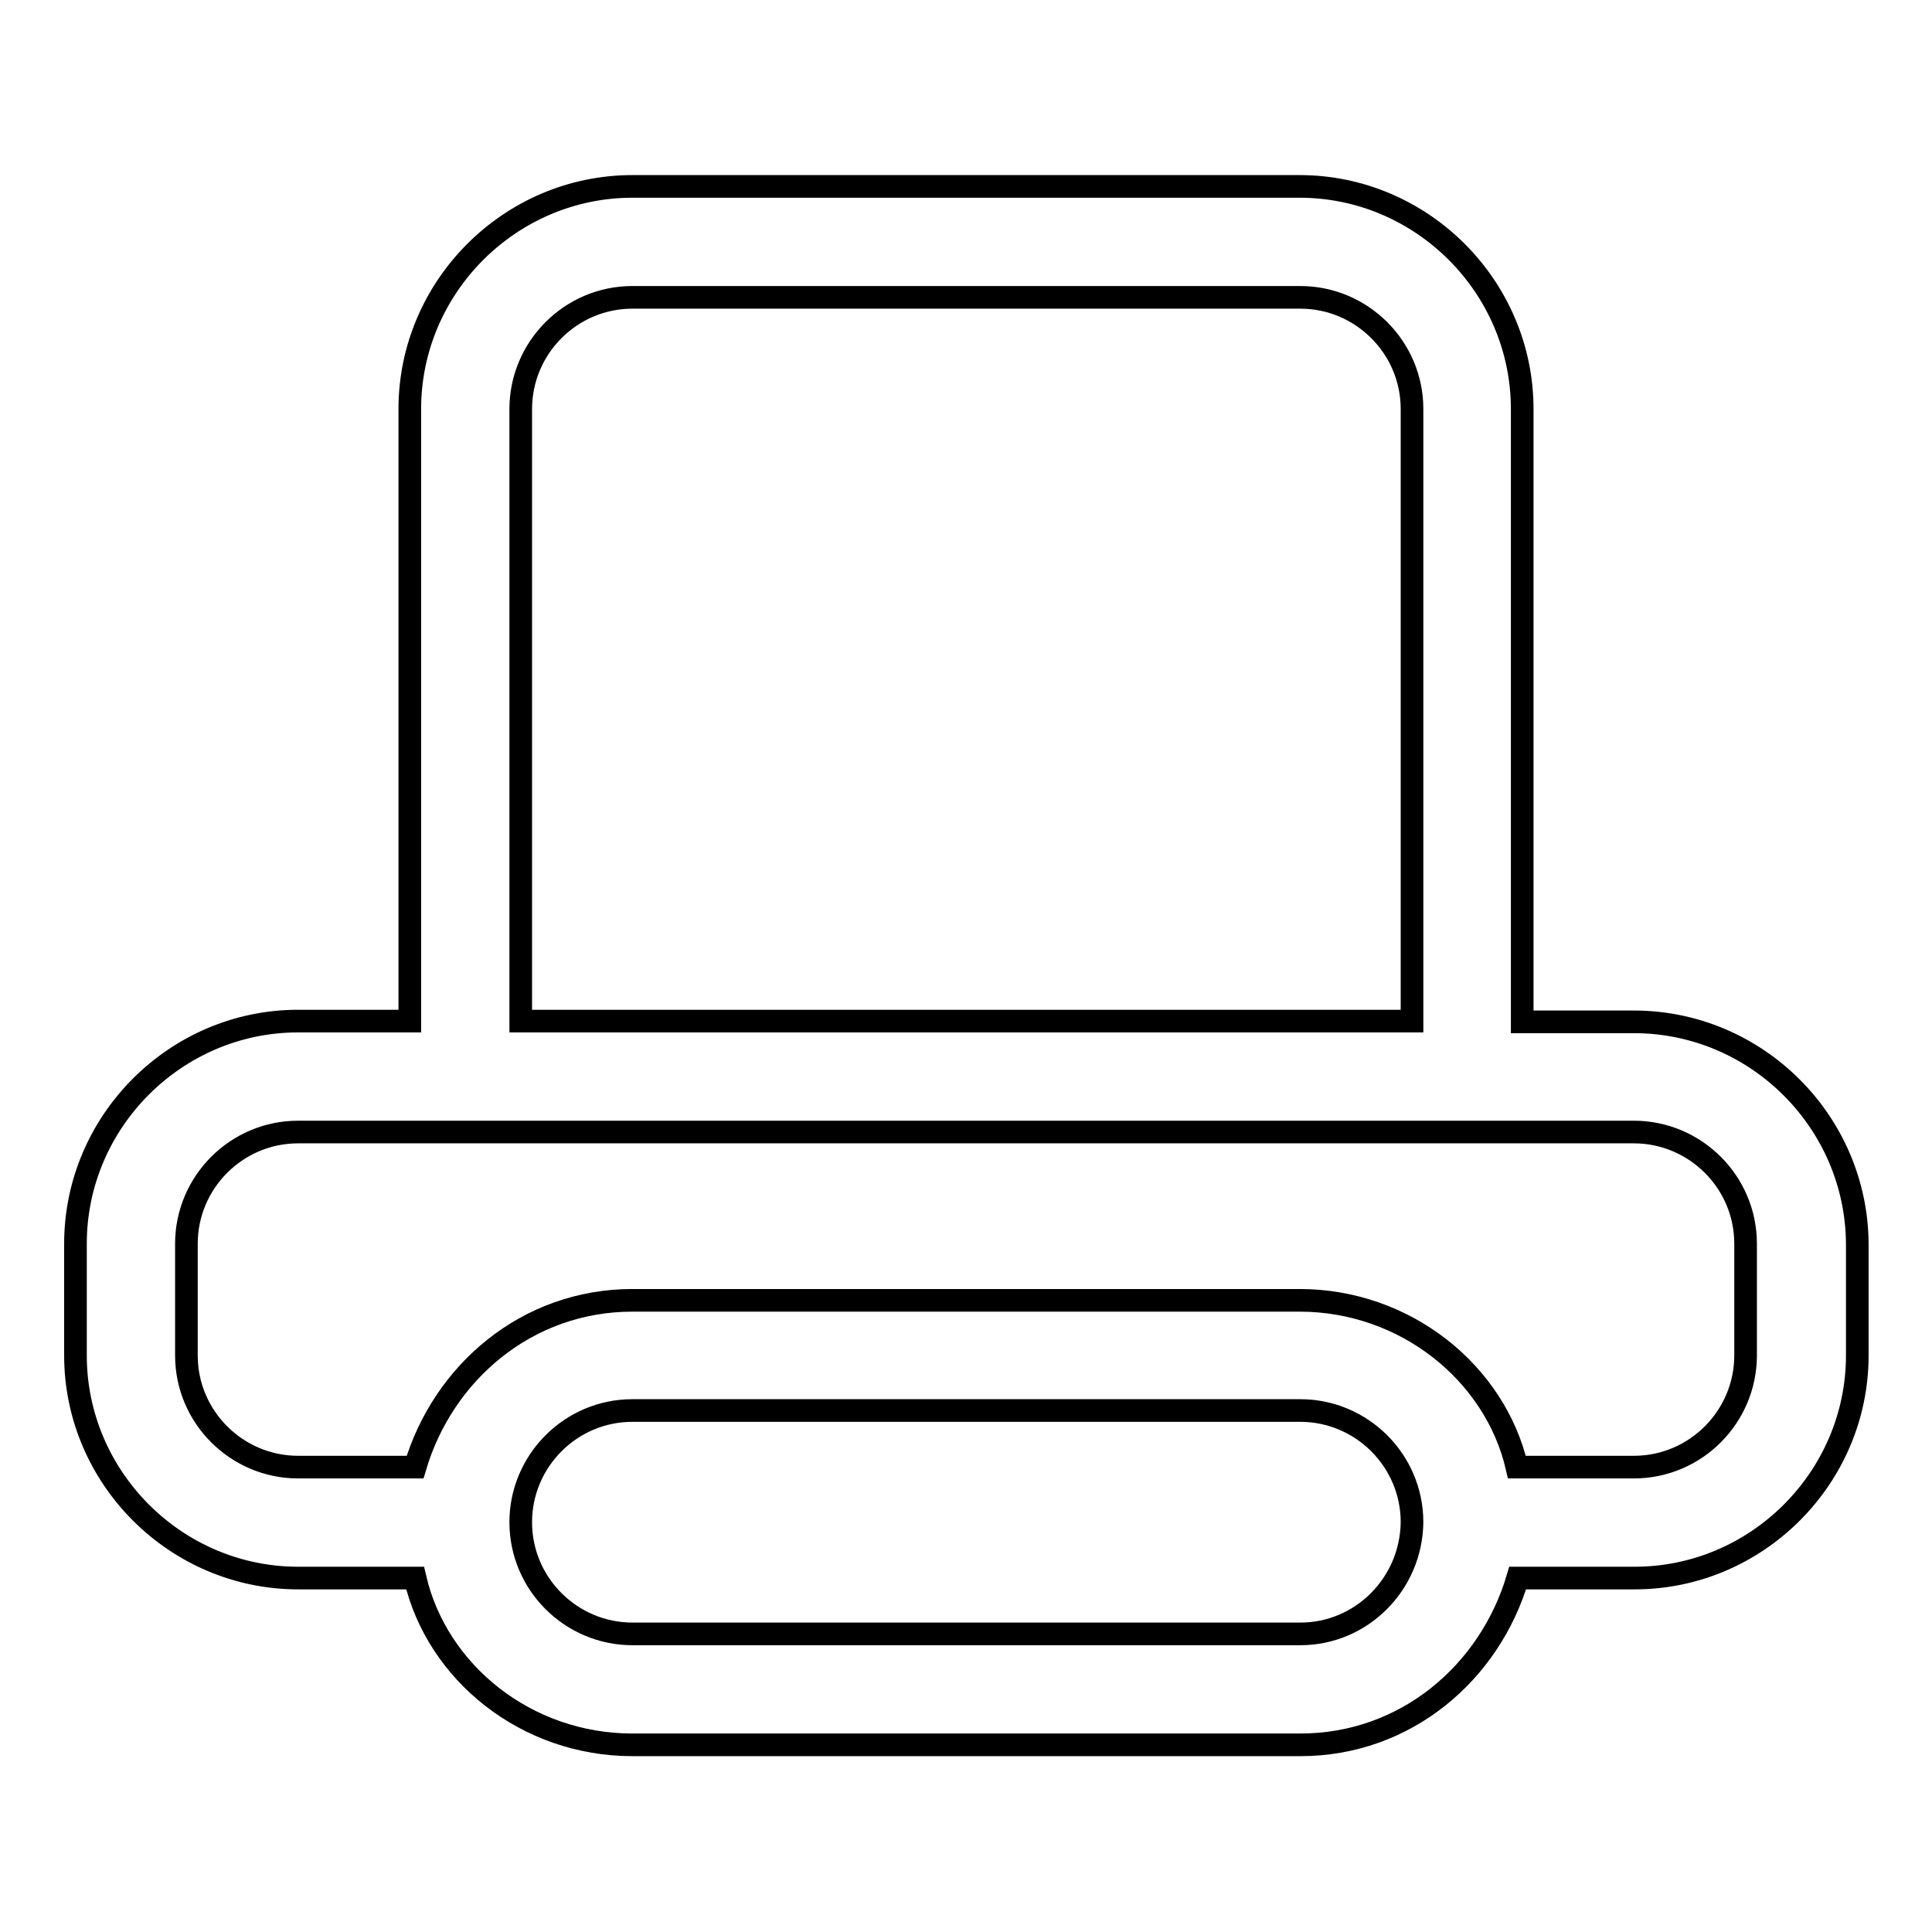 <?xml version="1.0" encoding="utf-8"?>
<!-- Svg Vector Icons : http://www.onlinewebfonts.com/icon -->
<!DOCTYPE svg PUBLIC "-//W3C//DTD SVG 1.1//EN" "http://www.w3.org/Graphics/SVG/1.1/DTD/svg11.dtd">
<svg version="1.1" xmlns="http://www.w3.org/2000/svg" xmlns:xlink="http://www.w3.org/1999/xlink" x="0px" y="0px" viewBox="0 0 256 256" enable-background="new 0 0 256 256" xml:space="preserve">
<g> <path stroke-width="3" fill-opacity="0" stroke="#000000"  d="M216.5,135.4h-14.8V54.2c0-16.2-13.3-29.5-29.5-29.5H83.8c-16.2,0-29.5,13.3-29.5,29.5v81.1H39.5 c-16.2,0-29.5,13.3-29.5,29.5v14.8c0,16.2,13.3,29.5,29.5,29.5H55c2.9,12.5,14.7,22.1,28.8,22.1h88.5c14,0,25.1-9.6,28.8-22.1h15.5 c16.2,0,29.5-13.3,29.5-29.5v-14.8C246,148.6,232.7,135.4,216.5,135.4z M69,54.2c0-8.1,6.6-14.8,14.8-14.8h88.5 c8.1,0,14.8,6.6,14.8,14.8v81.1H69V54.2z M172.3,216.5H83.8c-8.1,0-14.8-6.6-14.8-14.8c0-8.1,6.6-14.8,14.8-14.8h88.5 c8.1,0,14.8,6.6,14.8,14.8C187,209.9,180.4,216.5,172.3,216.5z M231.3,179.6c0,8.1-6.6,14.8-14.8,14.8H201 c-2.9-12.5-14.8-22.1-28.8-22.1H83.8c-14,0-25.1,9.6-28.8,22.1H39.5c-8.1,0-14.8-6.6-14.8-14.8v-14.8c0-8.1,6.6-14.8,14.8-14.8h177 c8.1,0,14.8,6.6,14.8,14.8V179.6L231.3,179.6z"/></g>
</svg>